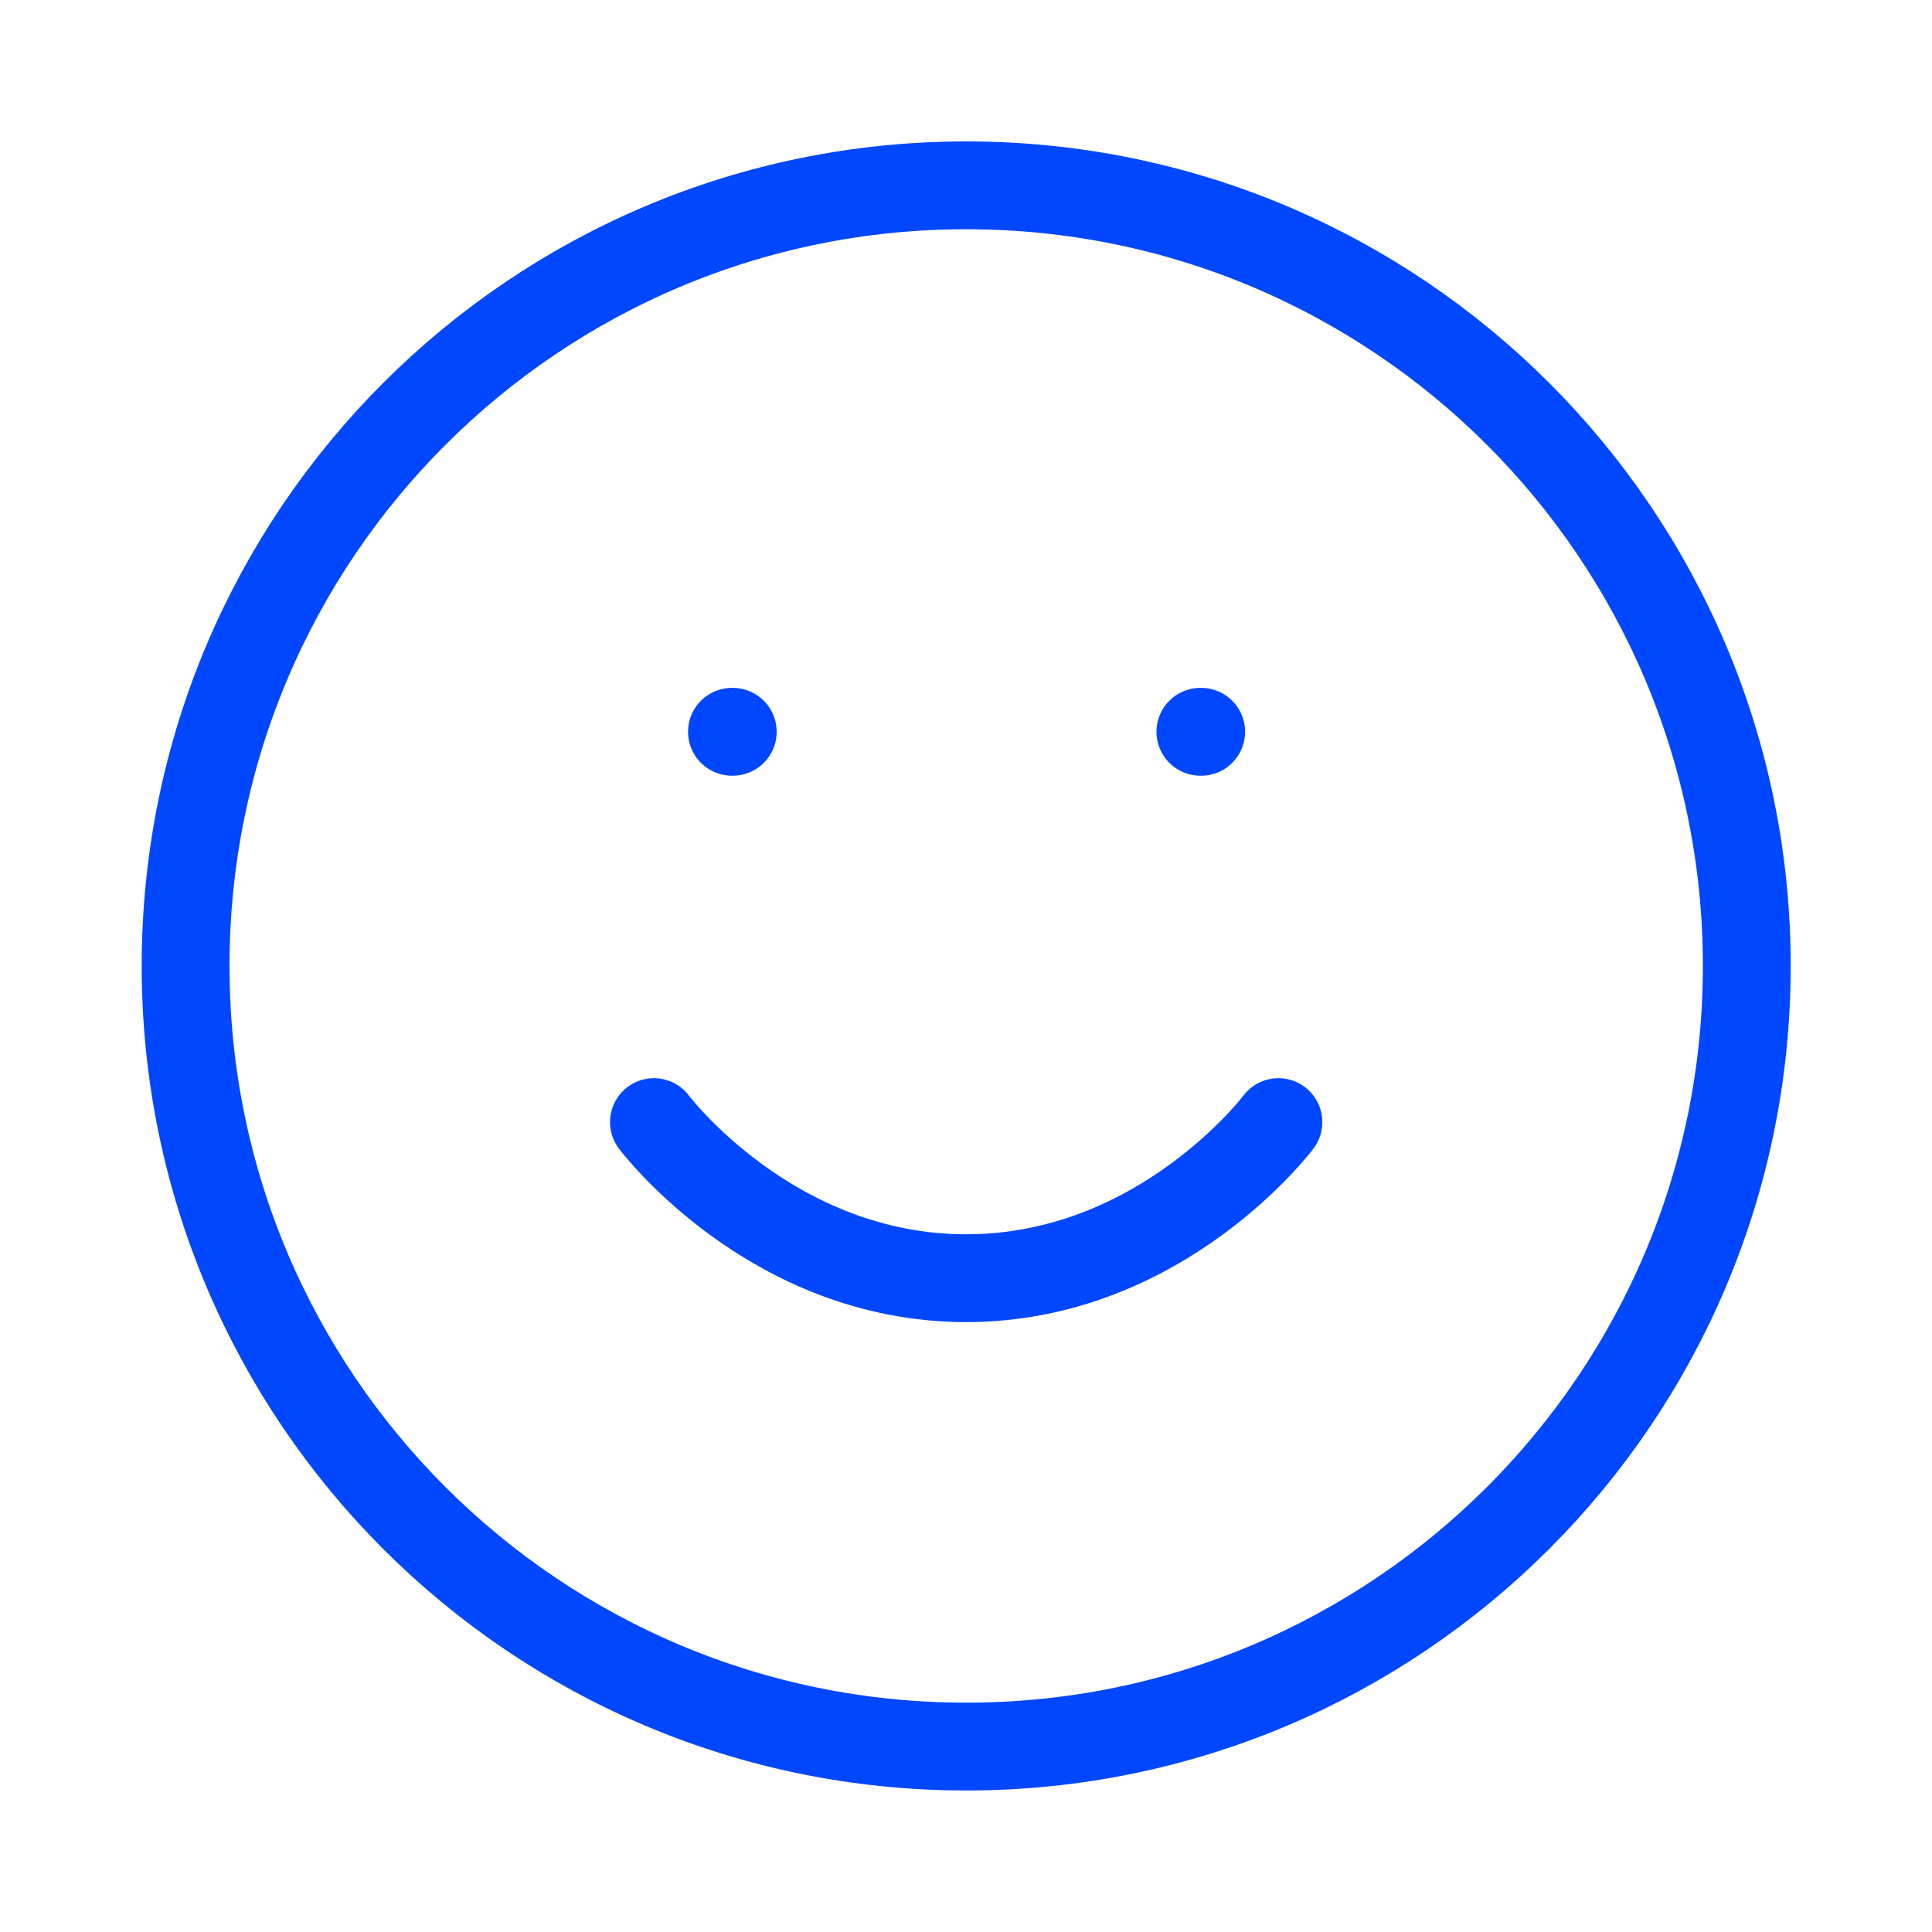 <svg width="44" height="44" viewBox="0 0 44 44" fill="none" xmlns="http://www.w3.org/2000/svg">
<path d="M22.004 39.777C31.823 39.777 39.782 31.817 39.782 21.999C39.782 12.181 31.823 4.221 22.004 4.221C12.186 4.221 4.227 12.181 4.227 21.999C4.227 31.817 12.186 39.777 22.004 39.777Z" stroke="#0047FF" stroke-width="2" stroke-linecap="round" stroke-linejoin="round"/>
<path d="M14.893 25.555C14.893 25.555 17.559 29.11 22.004 29.11C26.448 29.11 29.115 25.555 29.115 25.555" stroke="#0047FF" stroke-width="2" stroke-linecap="round" stroke-linejoin="round"/>
<path d="M16.67 16.666H16.688" stroke="#0047FF" stroke-width="2" stroke-linecap="round" stroke-linejoin="round"/>
<path d="M27.338 16.666H27.356" stroke="#0047FF" stroke-width="2" stroke-linecap="round" stroke-linejoin="round"/>
</svg>
